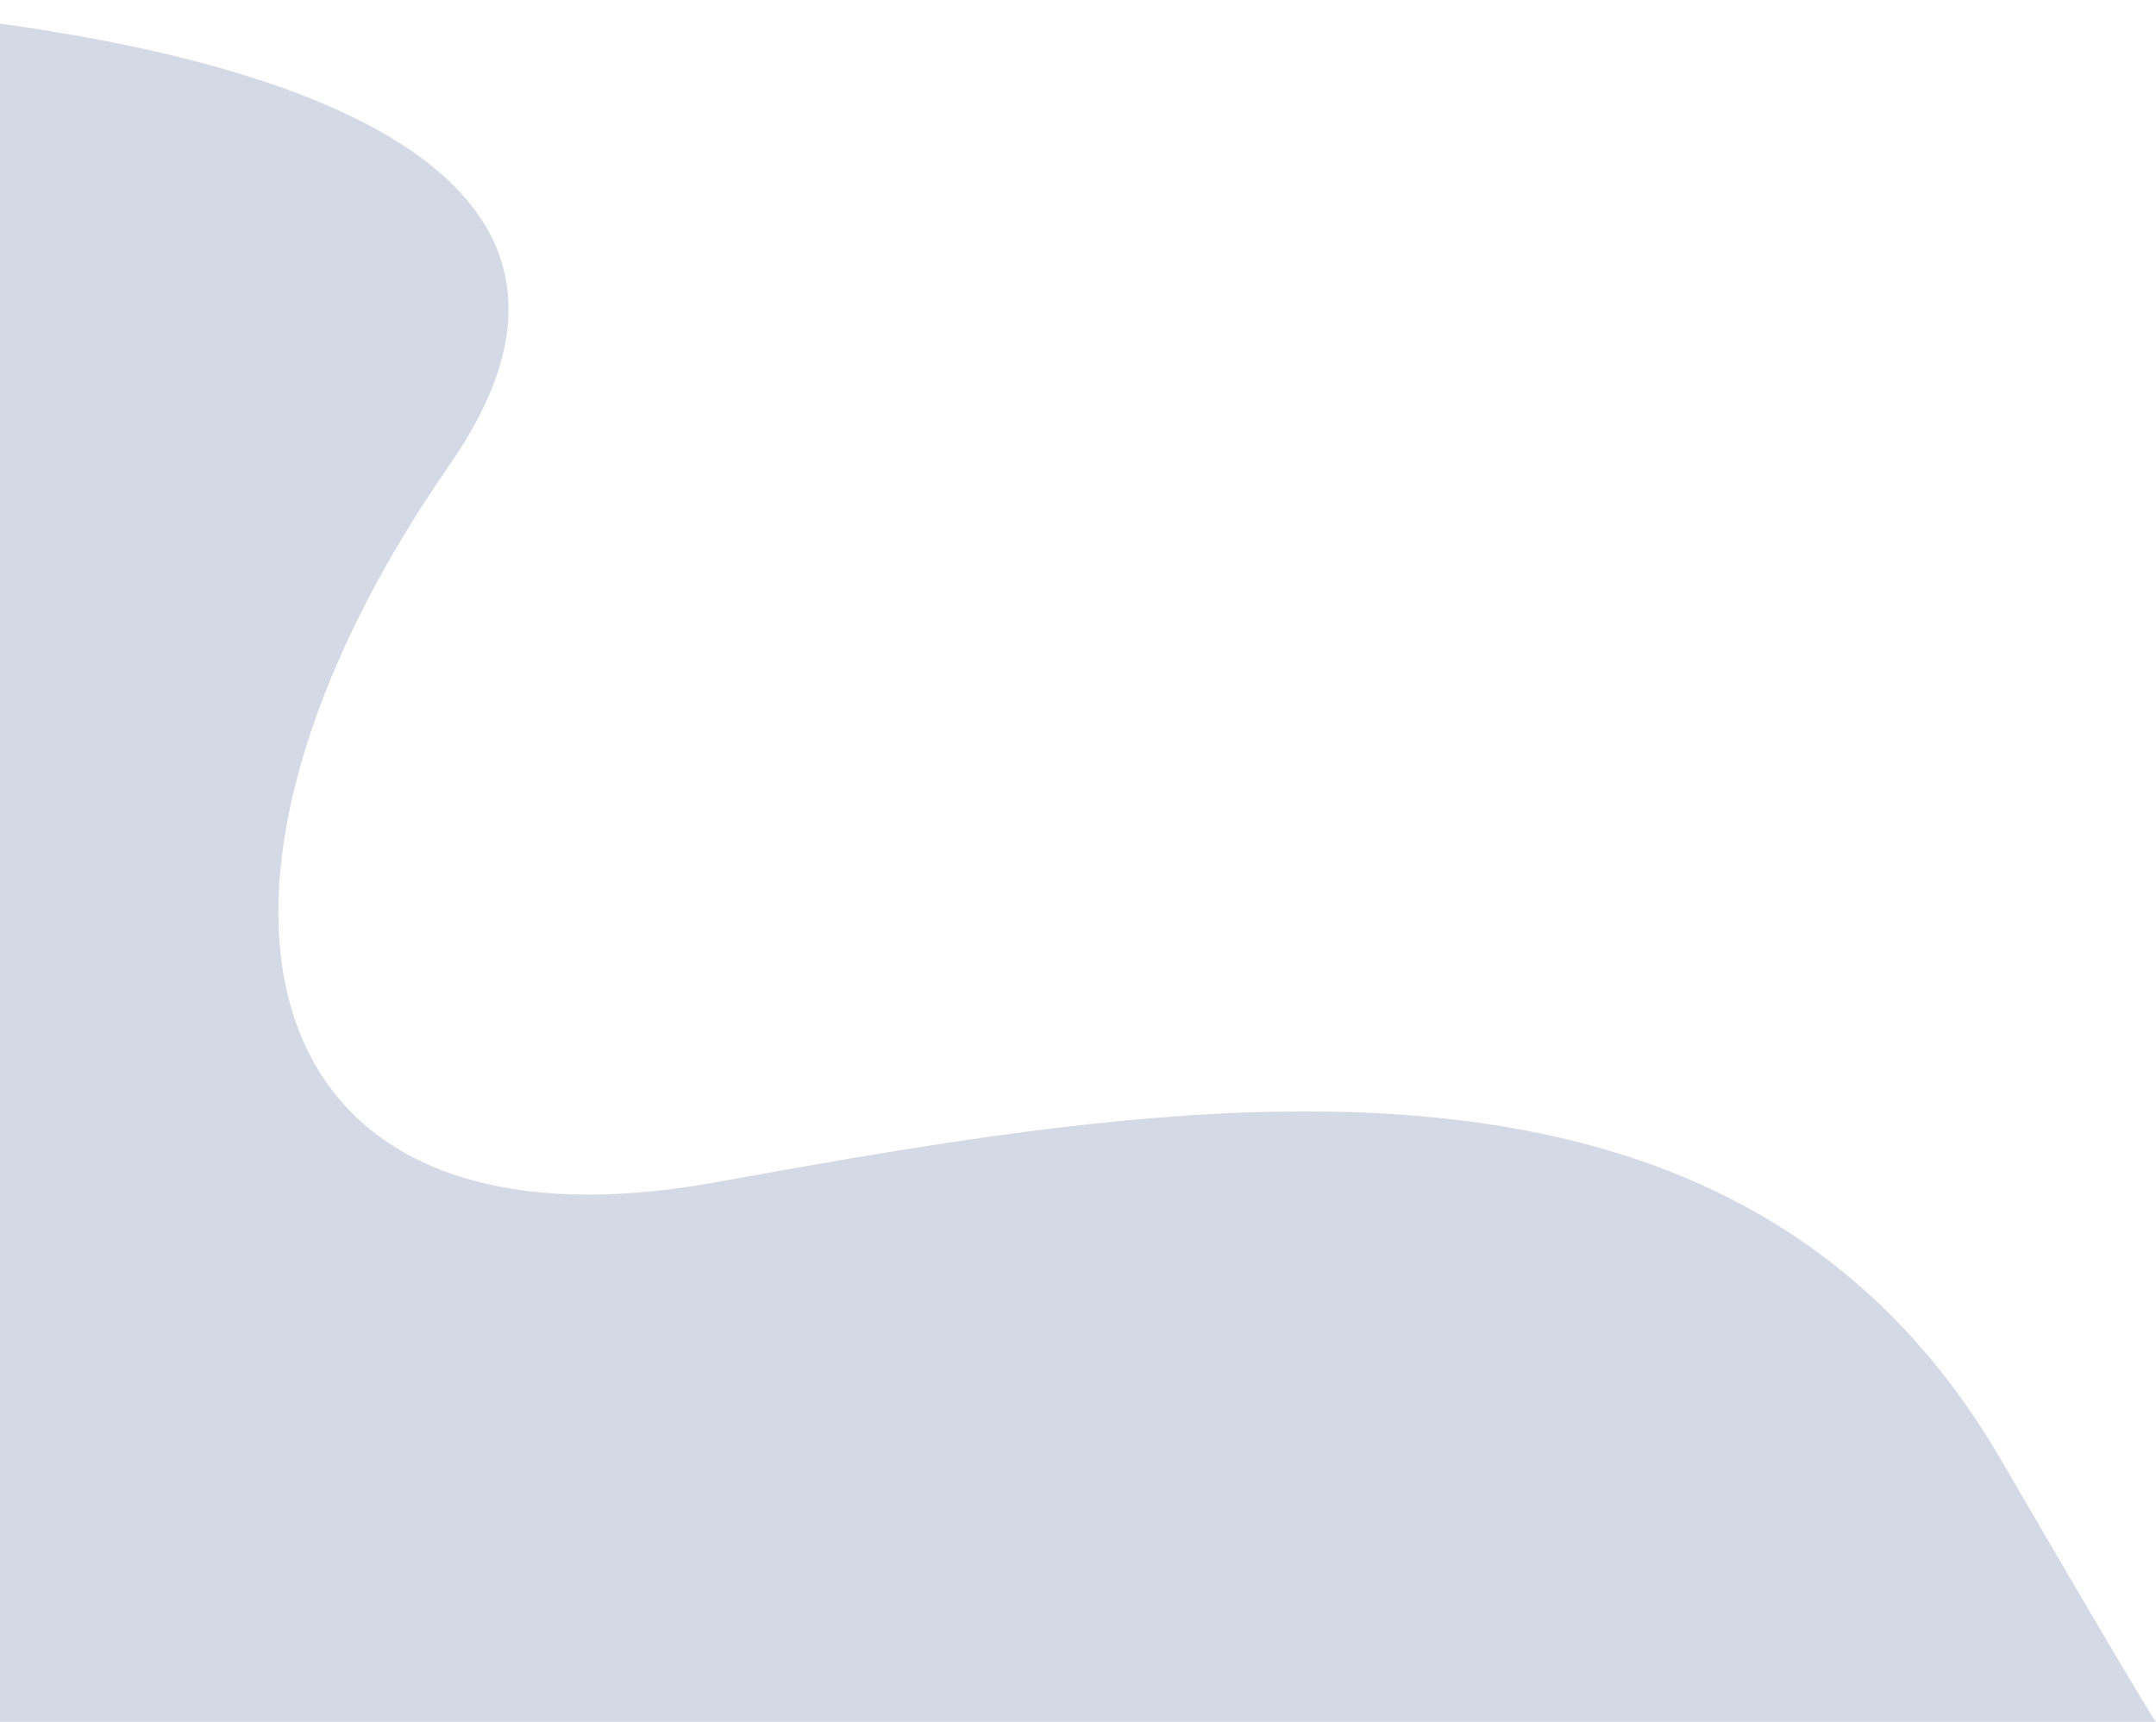 <?xml version="1.0" encoding="UTF-8"?>
<svg width="800.003px" height="638.995px" viewBox="0 0 800.003 638.995" version="1.1" xmlns="http://www.w3.org/2000/svg" xmlns:xlink="http://www.w3.org/1999/xlink">
    <title>Group 9</title>
    <g id="Home" stroke="none" stroke-width="1" fill="none" fill-rule="evenodd">
        <g transform="translate(0, -142.02)" fill="#D4DAE5" id="Group-9">
            <g transform="translate(-183.819, 142.02)">
                <path d="M0,1.684 C99.303,-6.254 464.746,8.121 350.712,172.404 C240.784,330.767 273.247,470.528 449.205,438.776 C625.163,407.024 827.609,372.132 926.355,541.797 C984.978,642.523 983.821,638.98 983.821,638.98 C983.821,638.98 655.88,638.982 0,638.985 L0,1.684 Z" id="Fill-1"></path>
            </g>
        </g>
    </g>
</svg>